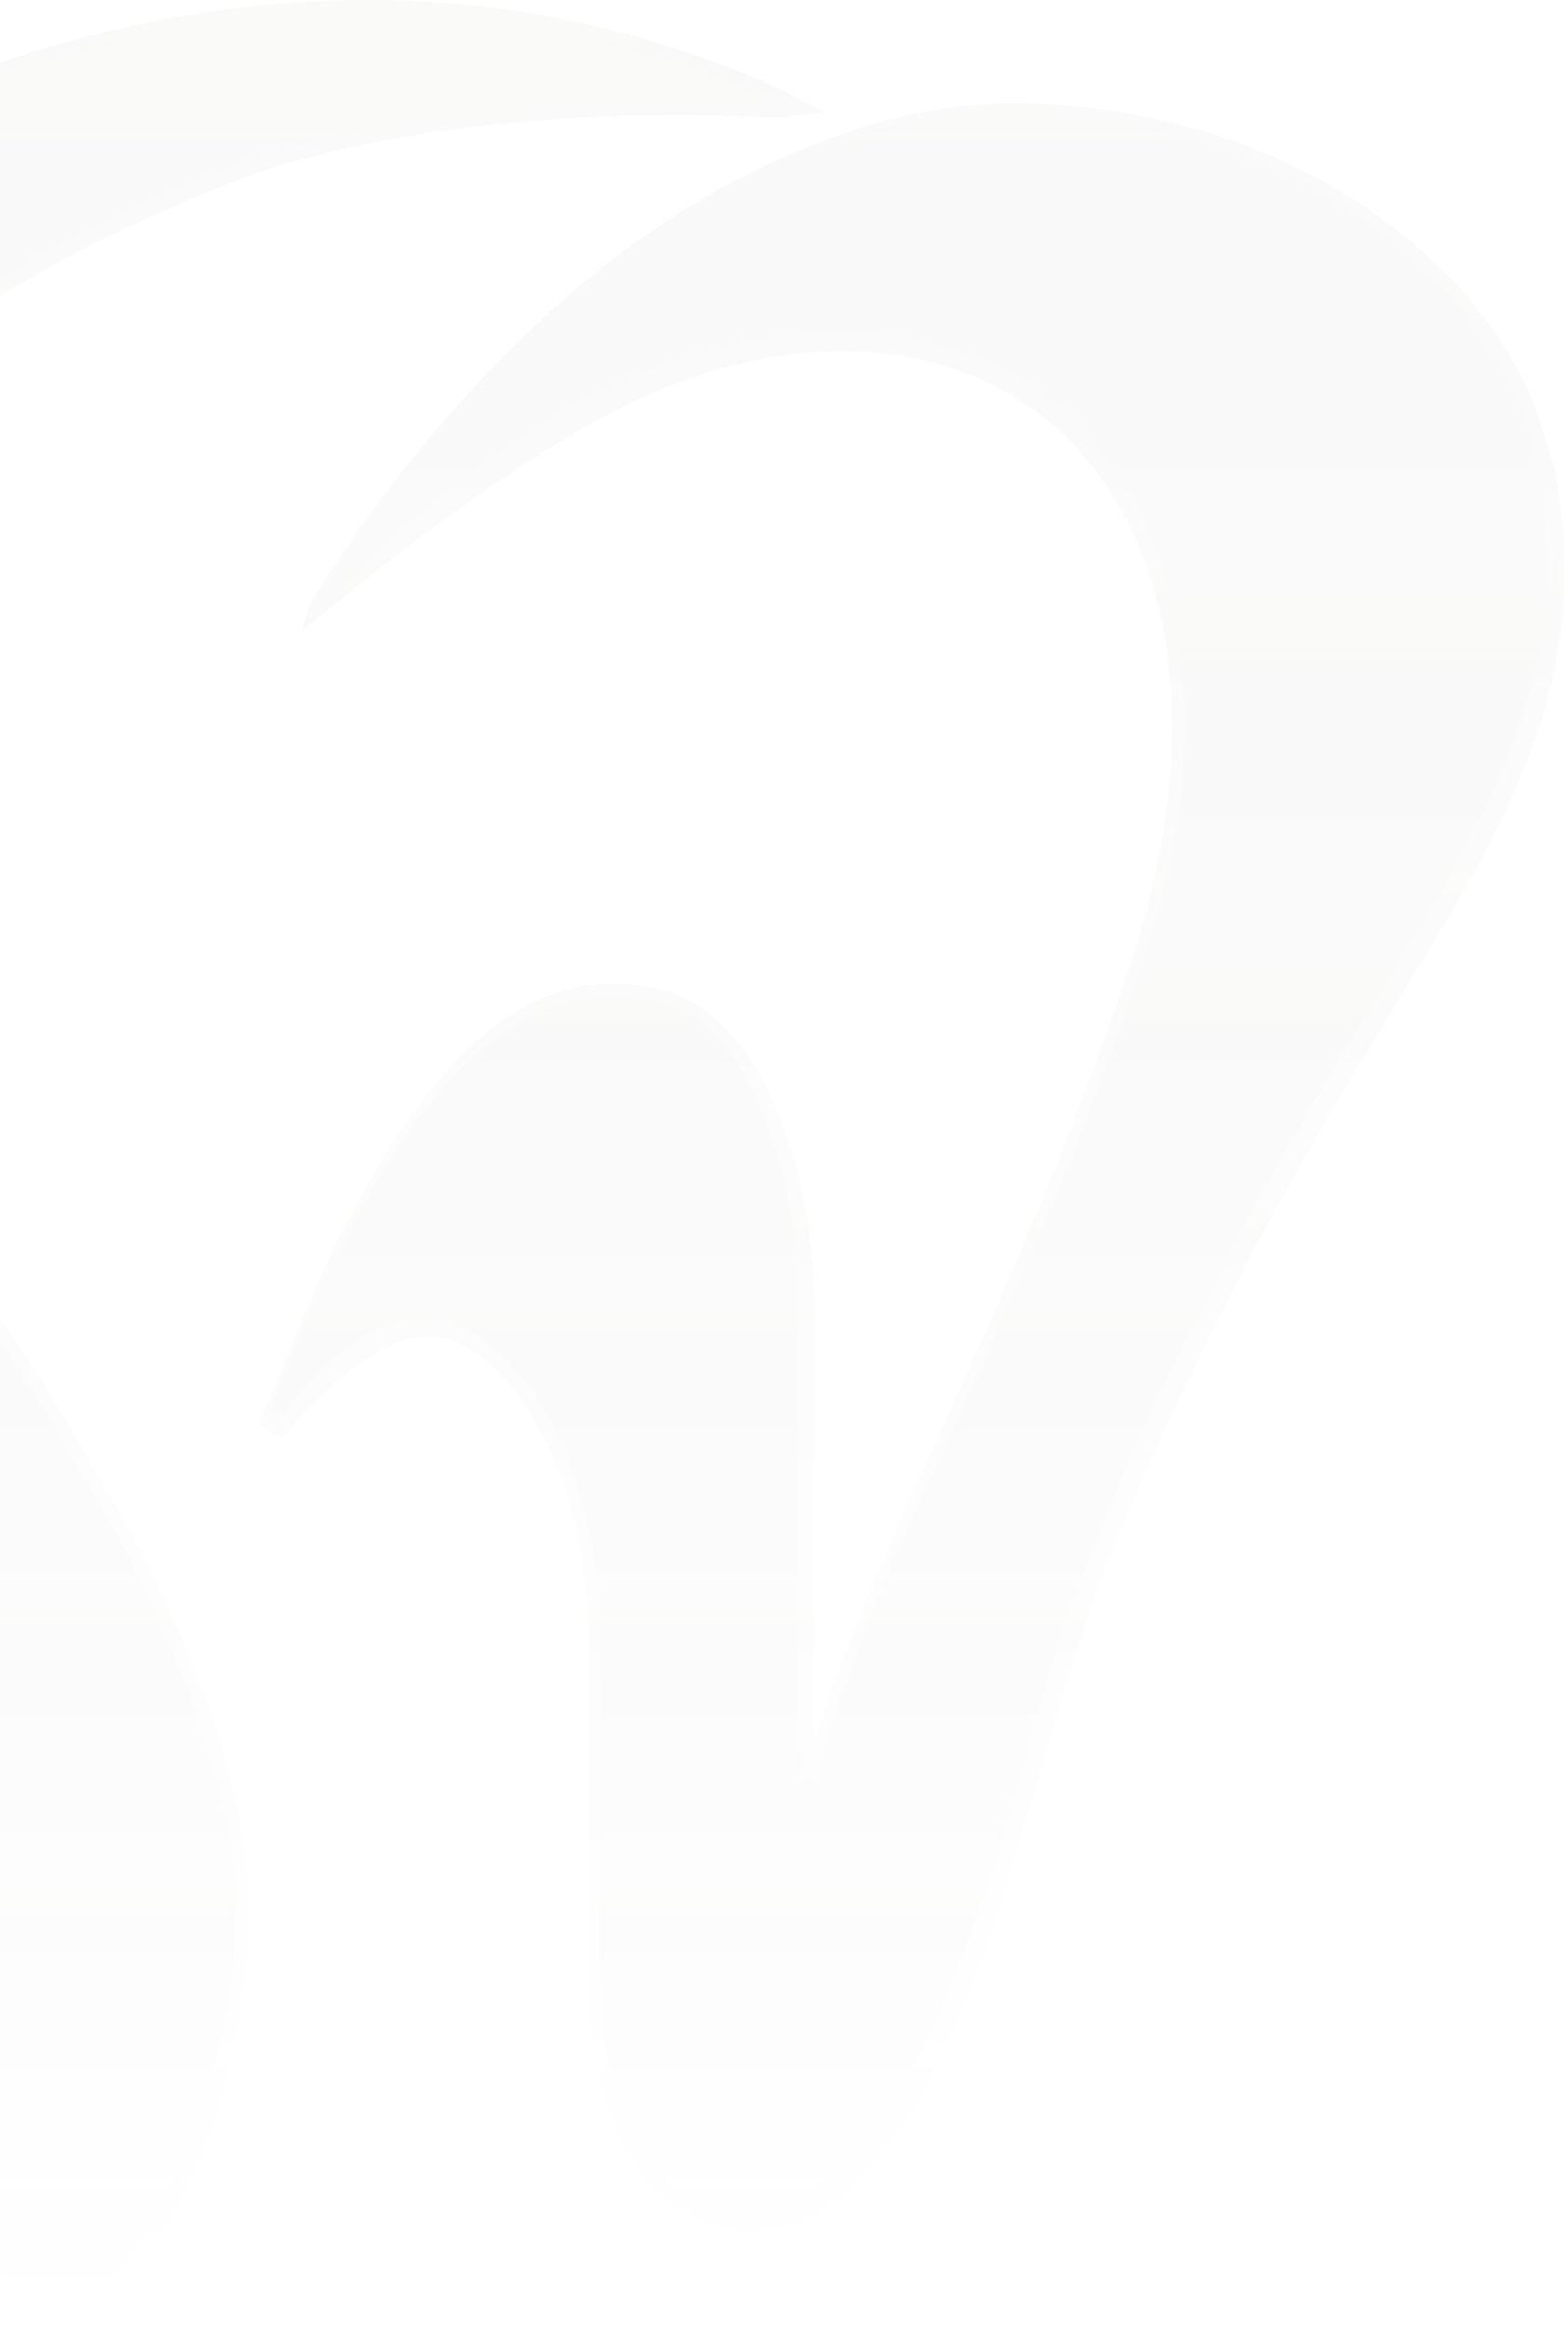 <svg width="396" height="588" viewBox="0 0 396 588" fill="none" xmlns="http://www.w3.org/2000/svg">
    <g opacity=".05">
        <path d="M391.941 117.213c-10.022-51.035-69.662-91.082-135.414-91.082-25.176 0-47.419 7.57-69.173 18.558C120.137 78.875 78.095 152.864 78.095 152.864l-1.955 6.593s11.243-9.279 20.776-16.849c11.733-9.035 28.842-21.733 47.663-32.965 19.555-11.721 42.775-20.756 67.463-21 28.109 0 50.841 10.988 65.995 31.988 21.265 29.547 23.71 74.721 7.089 124.047-15.644 46.151-32.265 82.779-46.931 115.256-13.199 29.058-24.687 54.453-32.509 79.604V330.631c0-34.674-13.199-74.965-39.597-81.07-26.154-5.86-53.285 6.838-82.372 66.907-5.622 11.477-18.332 42.977-18.332 42.977l6.11 3.663s19.555-25.151 36.42-25.884c16.621 0 40.82 28.326 40.82 79.605v84.488c0 29.791 12.71 61.779 40.819 61.779h.733c25.421-.488 47.664-31.988 65.996-93.767 2.2-7.326 4.155-14.163 6.111-20.756 10.266-36.384 18.576-65.198 55.729-135.767 11.488-21.733 22.976-40.535 33.242-57.384 30.065-49.081 51.819-84.488 40.82-138.942l-.244.733z" fill="url(#e3wpzmzlca)"/>
        <path d="M81.273 153.106s59.884-68.616 129.302-69.349c71.373-.732 108.77 68.616 77.484 160.919-31.287 92.302-67.218 147.976-80.906 201.453 0 0-5.377 10.744-5.622-8.058-.244-12.942 0-72.767 0-108.419 0-35.651-13.199-73.255-37.153-77.406-32.753-5.617-63.062 17.825-96.304 103.779l3.422 1.221s16.376-23.687 34.953-24.419c18.821-.733 45.219 28.814 45.219 83.267v84.489c0 25.395 10.266 58.604 37.642 57.872 27.376-.489 48.397-43.221 62.573-91.082 14.177-47.86 17.844-73.255 62.085-157.255s88.239-122.093 73.817-193.884C374.586 47.618 270.215 2.687 187.354 44.932 120.381 78.874 79.317 152.373 79.317 152.373l1.956.977v-.244z" fill="url(#madhz27ggb)"/>
        <path d="M-32.876 288.628c-27.131-33.698-44.974-55.919-42.041-98.895C-69.051 107.93-1.833 70.57 56.34 46.883 94.47 31.5 144.823 29.059 171.222 29.059c14.91 0 24.442.733 24.442.733l12.466-1.465-10.755-5.617C164.867 7.814 129.424 0 92.515 0 9.41.244-76.872 39.802-122.335 98.895-180.51 174.593-159 233.686-147.023 255.42c9.288 16.848 22.487 35.407 35.197 53.721 12.466 17.581 24.443 34.43 32.51 49.081 15.887 29.058 41.552 92.302 49.862 123.07 4.645 17.825 8.067 32.721 10.755 45.418 6.355 28.57 10.266 45.907 21.999 57.384C5.988 586.535 9.166 588 12.588 588c19.065 0 44.975-40.779 49.863-93.523 5.622-53.965-36.664-120.14-38.13-122.582-20.288-36.628-40.82-62.267-57.441-82.779l.244-.488z" fill="url(#bec5jaf89c)"/>
        <path d="M195.91 26.128s-83.595-6.104-141.035 17.337C-12.587 70.816-72.961 111.35-78.583 189.49c-5.133 71.79 47.419 88.395 99.727 183.628 0 0 43.263 67.151 37.886 120.628-5.622 59.093-38.13 101.825-53.041 87.418-15.888-15.139-16.621-43.709-31.776-100.849-8.066-30.279-33.242-93.523-50.107-124.046-16.866-30.523-49.864-70.082-67.707-102.803-18.087-32.476-25.176-88.151 24.199-152.372C-61.718 26.128 76.628-28.814 195.91 26.128z" fill="url(#5oezkxvued)"/>
    </g>
    <defs>
        <linearGradient id="e3wpzmzlca" x1="117.042" y1="0" x2="117.042" y2="588" gradientUnits="userSpaceOnUse">
            <stop stop-color="#8E8E8B"/>
            <stop offset="1" stop-color="#575756" stop-opacity="0"/>
        </linearGradient>
        <linearGradient id="madhz27ggb" x1="117.042" y1="0" x2="117.042" y2="588" gradientUnits="userSpaceOnUse">
            <stop stop-color="#8E8E8B"/>
            <stop offset="1" stop-color="#575756" stop-opacity="0"/>
        </linearGradient>
        <linearGradient id="bec5jaf89c" x1="117.042" y1="0" x2="117.042" y2="588" gradientUnits="userSpaceOnUse">
            <stop stop-color="#8E8E8B"/>
            <stop offset="1" stop-color="#575756" stop-opacity="0"/>
        </linearGradient>
        <linearGradient id="5oezkxvued" x1="117.042" y1="0" x2="117.042" y2="588" gradientUnits="userSpaceOnUse">
            <stop stop-color="#8E8E8B"/>
            <stop offset="1" stop-color="#575756" stop-opacity="0"/>
        </linearGradient>
    </defs>
</svg>
